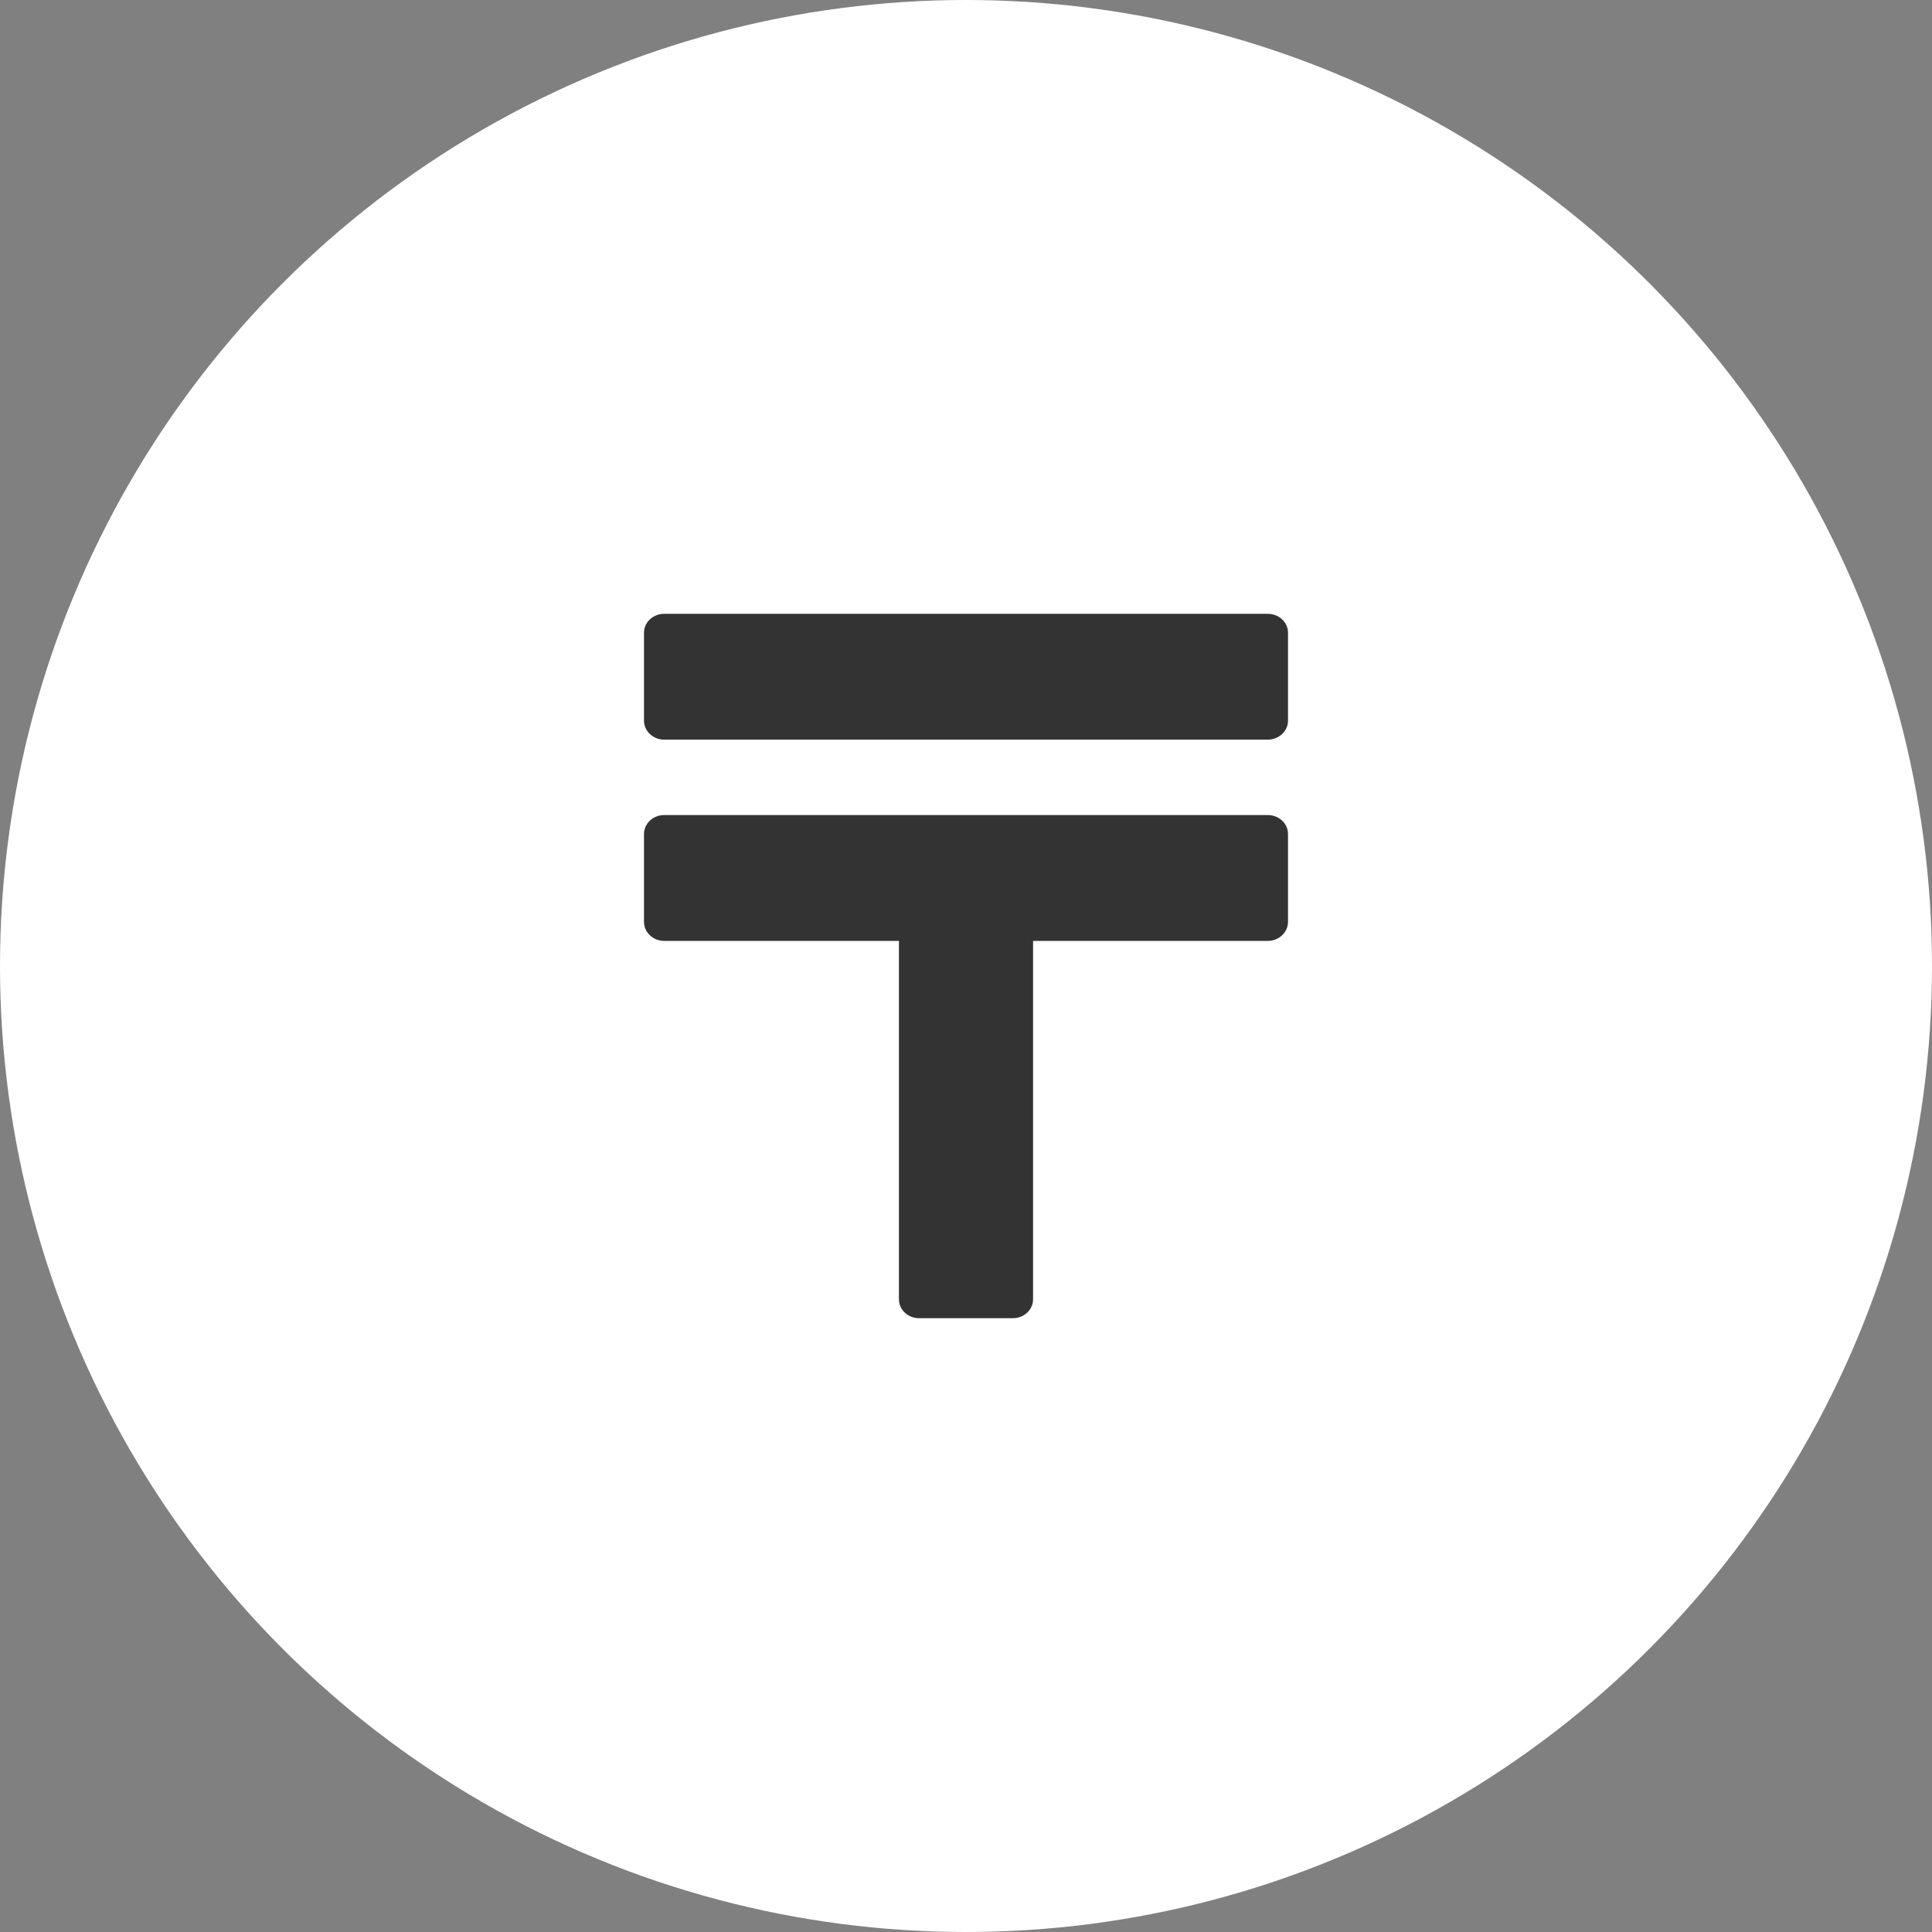 <?xml version="1.0" encoding="UTF-8"?> <svg xmlns="http://www.w3.org/2000/svg" width="24" height="24" viewBox="0 0 24 24" fill="none"><rect x="0" y="0" width="24" height="24" fill="#808080" stroke="none"/><circle cx="12" cy="12" r="12" fill="white"></circle><g clip-path="url(#clip0_75_2)"><path d="M15.75 10.125H8.25C8.113 10.125 8 10.23 8 10.359V11.453C8 11.582 8.113 11.688 8.25 11.688H11.167V16.141C11.167 16.27 11.279 16.375 11.417 16.375H12.583C12.721 16.375 12.833 16.27 12.833 16.141V11.688H15.75C15.887 11.688 16 11.582 16 11.453V10.359C16 10.23 15.887 10.125 15.75 10.125ZM15.75 7.625H8.25C8.113 7.625 8 7.73 8 7.859V8.953C8 9.082 8.113 9.188 8.25 9.188H15.75C15.887 9.188 16 9.082 16 8.953V7.859C16 7.73 15.887 7.625 15.75 7.625Z" fill="#333333"></path></g><defs><clipPath id="clip0_75_2"><rect width="8" height="10" fill="white" transform="translate(8 7)"></rect></clipPath></defs></svg> 